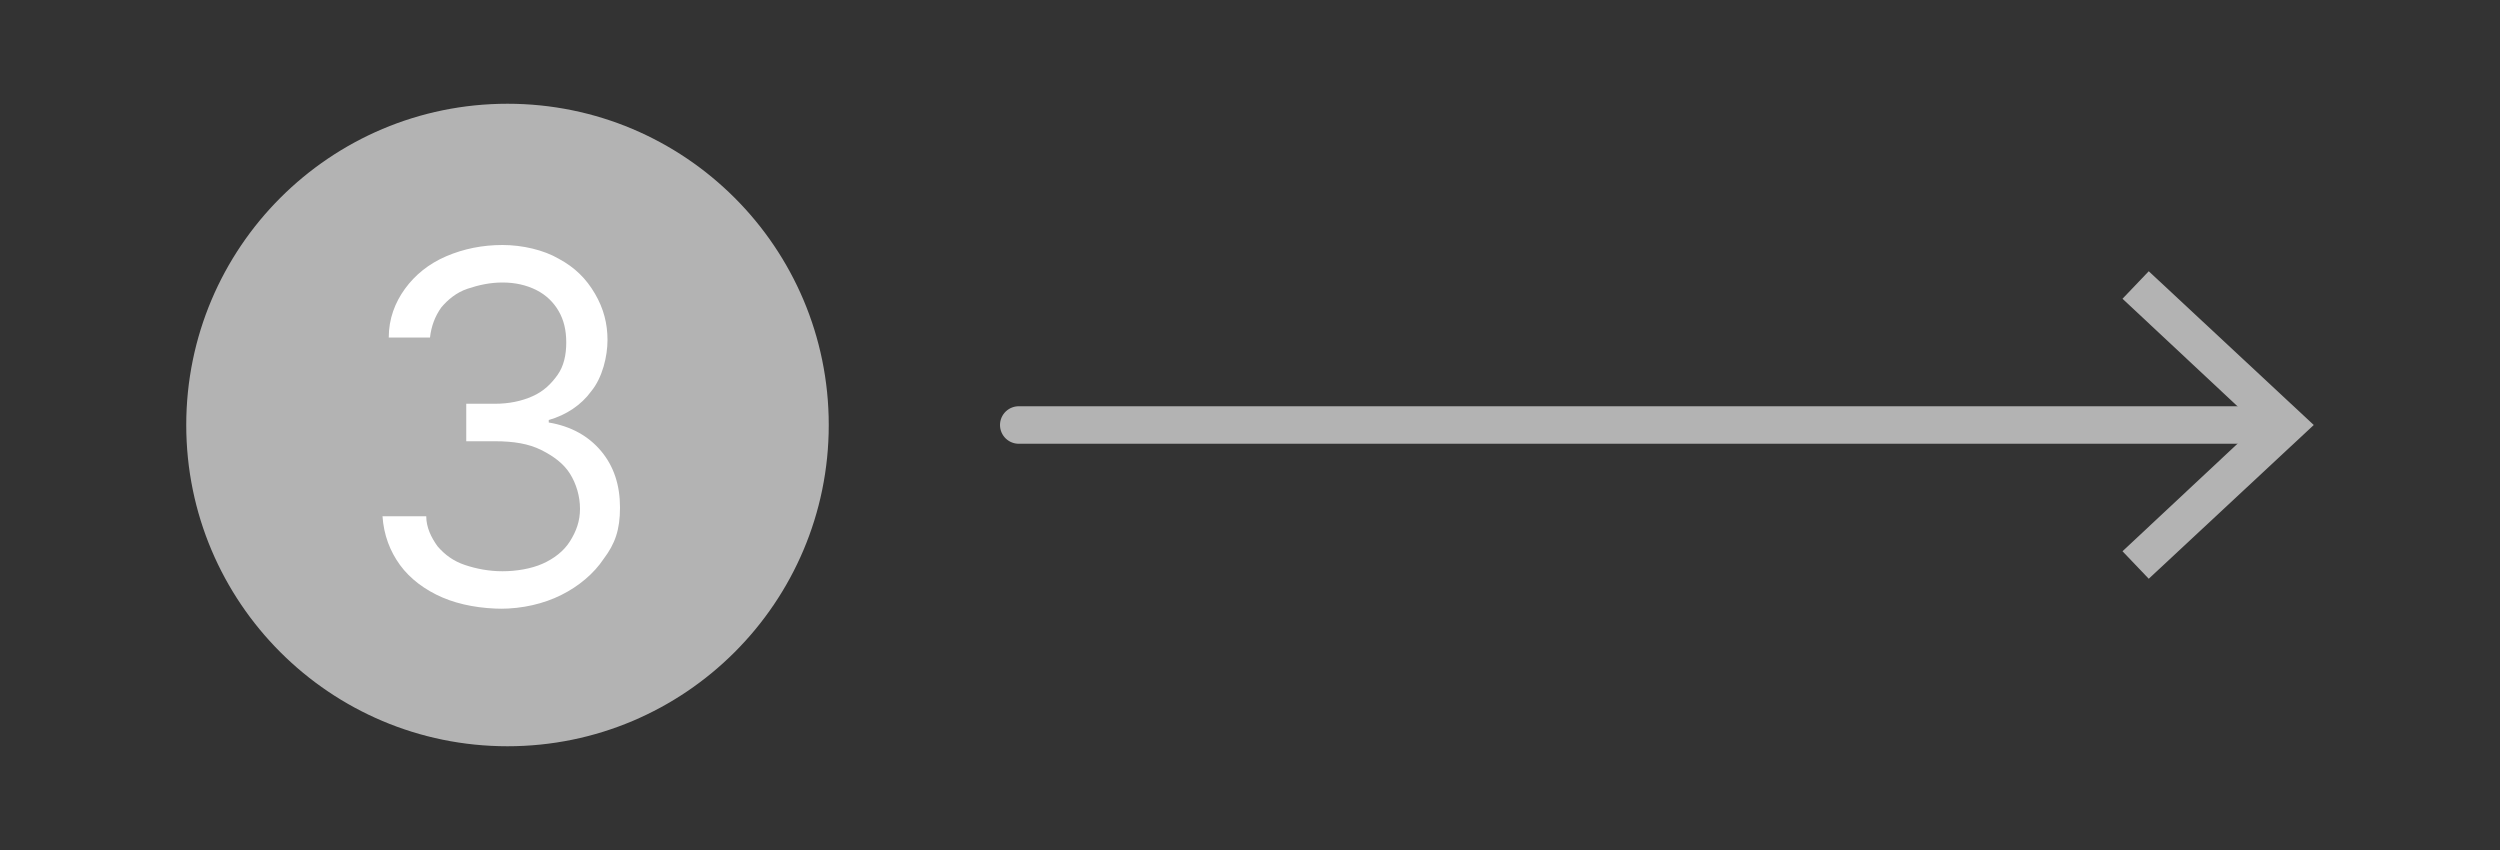 <?xml version="1.0" encoding="UTF-8"?>
<svg xmlns="http://www.w3.org/2000/svg" version="1.1" viewBox="0 0 200 68">
  <rect x="0" y="0" width="200" height="68" fill="#333333" stroke="none"/>
  <defs>
    <style>
      .cls-1 {
        fill: #fff;
      }

      .cls-2 {
        isolation: isolate;
      }

      .cls-3 {
        fill: #b3b3b3;
      }

      .cls-4 {
        fill: none;
        stroke: #b3b3b3;
        stroke-linecap: round;
        stroke-linejoin: round;
        stroke-width: 3px;
      }
    </style>
  </defs>
  <!-- Generator: Adobe Illustrator 28.6.0, SVG Export Plug-In . SVG Version: 1.2.0 Build 709)  -->
  <g>
    <g id="Camada_1">
      <circle class="cls-3" cx="40.6" cy="34" r="25.7"/>
      <g>
        <line class="cls-4" x1="81.5" y1="34" x2="181.8" y2="34"/>
        <polygon class="cls-3" points="171.9 46.3 169.8 44.1 180.6 34 169.8 23.9 171.9 21.7 185.1 34 171.9 46.3"/>
      </g>
      <g class="cls-2">
        <g class="cls-2">
          <path class="cls-1" d="M40.3,48.7c-1.8,0-3.5-.3-4.9-.9-1.4-.6-2.6-1.5-3.4-2.6-.8-1.1-1.3-2.4-1.4-3.9h3.5c0,.9.4,1.7.9,2.4.6.7,1.3,1.2,2.2,1.5s1.9.5,3,.5,2.3-.2,3.2-.6c.9-.4,1.7-1,2.2-1.8.5-.8.8-1.6.8-2.6s-.3-2-.8-2.8c-.5-.8-1.3-1.4-2.3-1.9s-2.2-.7-3.7-.7h-2.3v-3h2.3c1.1,0,2.1-.2,3-.6.9-.4,1.5-1,2-1.7.5-.7.7-1.6.7-2.6s-.2-1.8-.6-2.5c-.4-.7-1-1.3-1.8-1.7-.8-.4-1.7-.6-2.7-.6s-1.9.2-2.8.5-1.6.9-2.1,1.5c-.5.7-.8,1.5-.9,2.4h-3.3c0-1.5.5-2.8,1.3-3.9.8-1.1,1.9-2,3.3-2.6s2.9-.9,4.5-.9,3.3.4,4.5,1.1c1.3.7,2.2,1.6,2.9,2.8s1,2.4,1,3.7-.4,3-1.3,4.1c-.8,1.1-2,1.9-3.4,2.3v.2c1.8.3,3.2,1.1,4.2,2.3,1,1.2,1.5,2.7,1.5,4.5s-.4,2.9-1.3,4.1c-.8,1.2-2,2.2-3.4,2.9-1.4.7-3.1,1.1-4.9,1.1Z"/>
        </g>
      </g>
    </g>
  </g>
</svg>